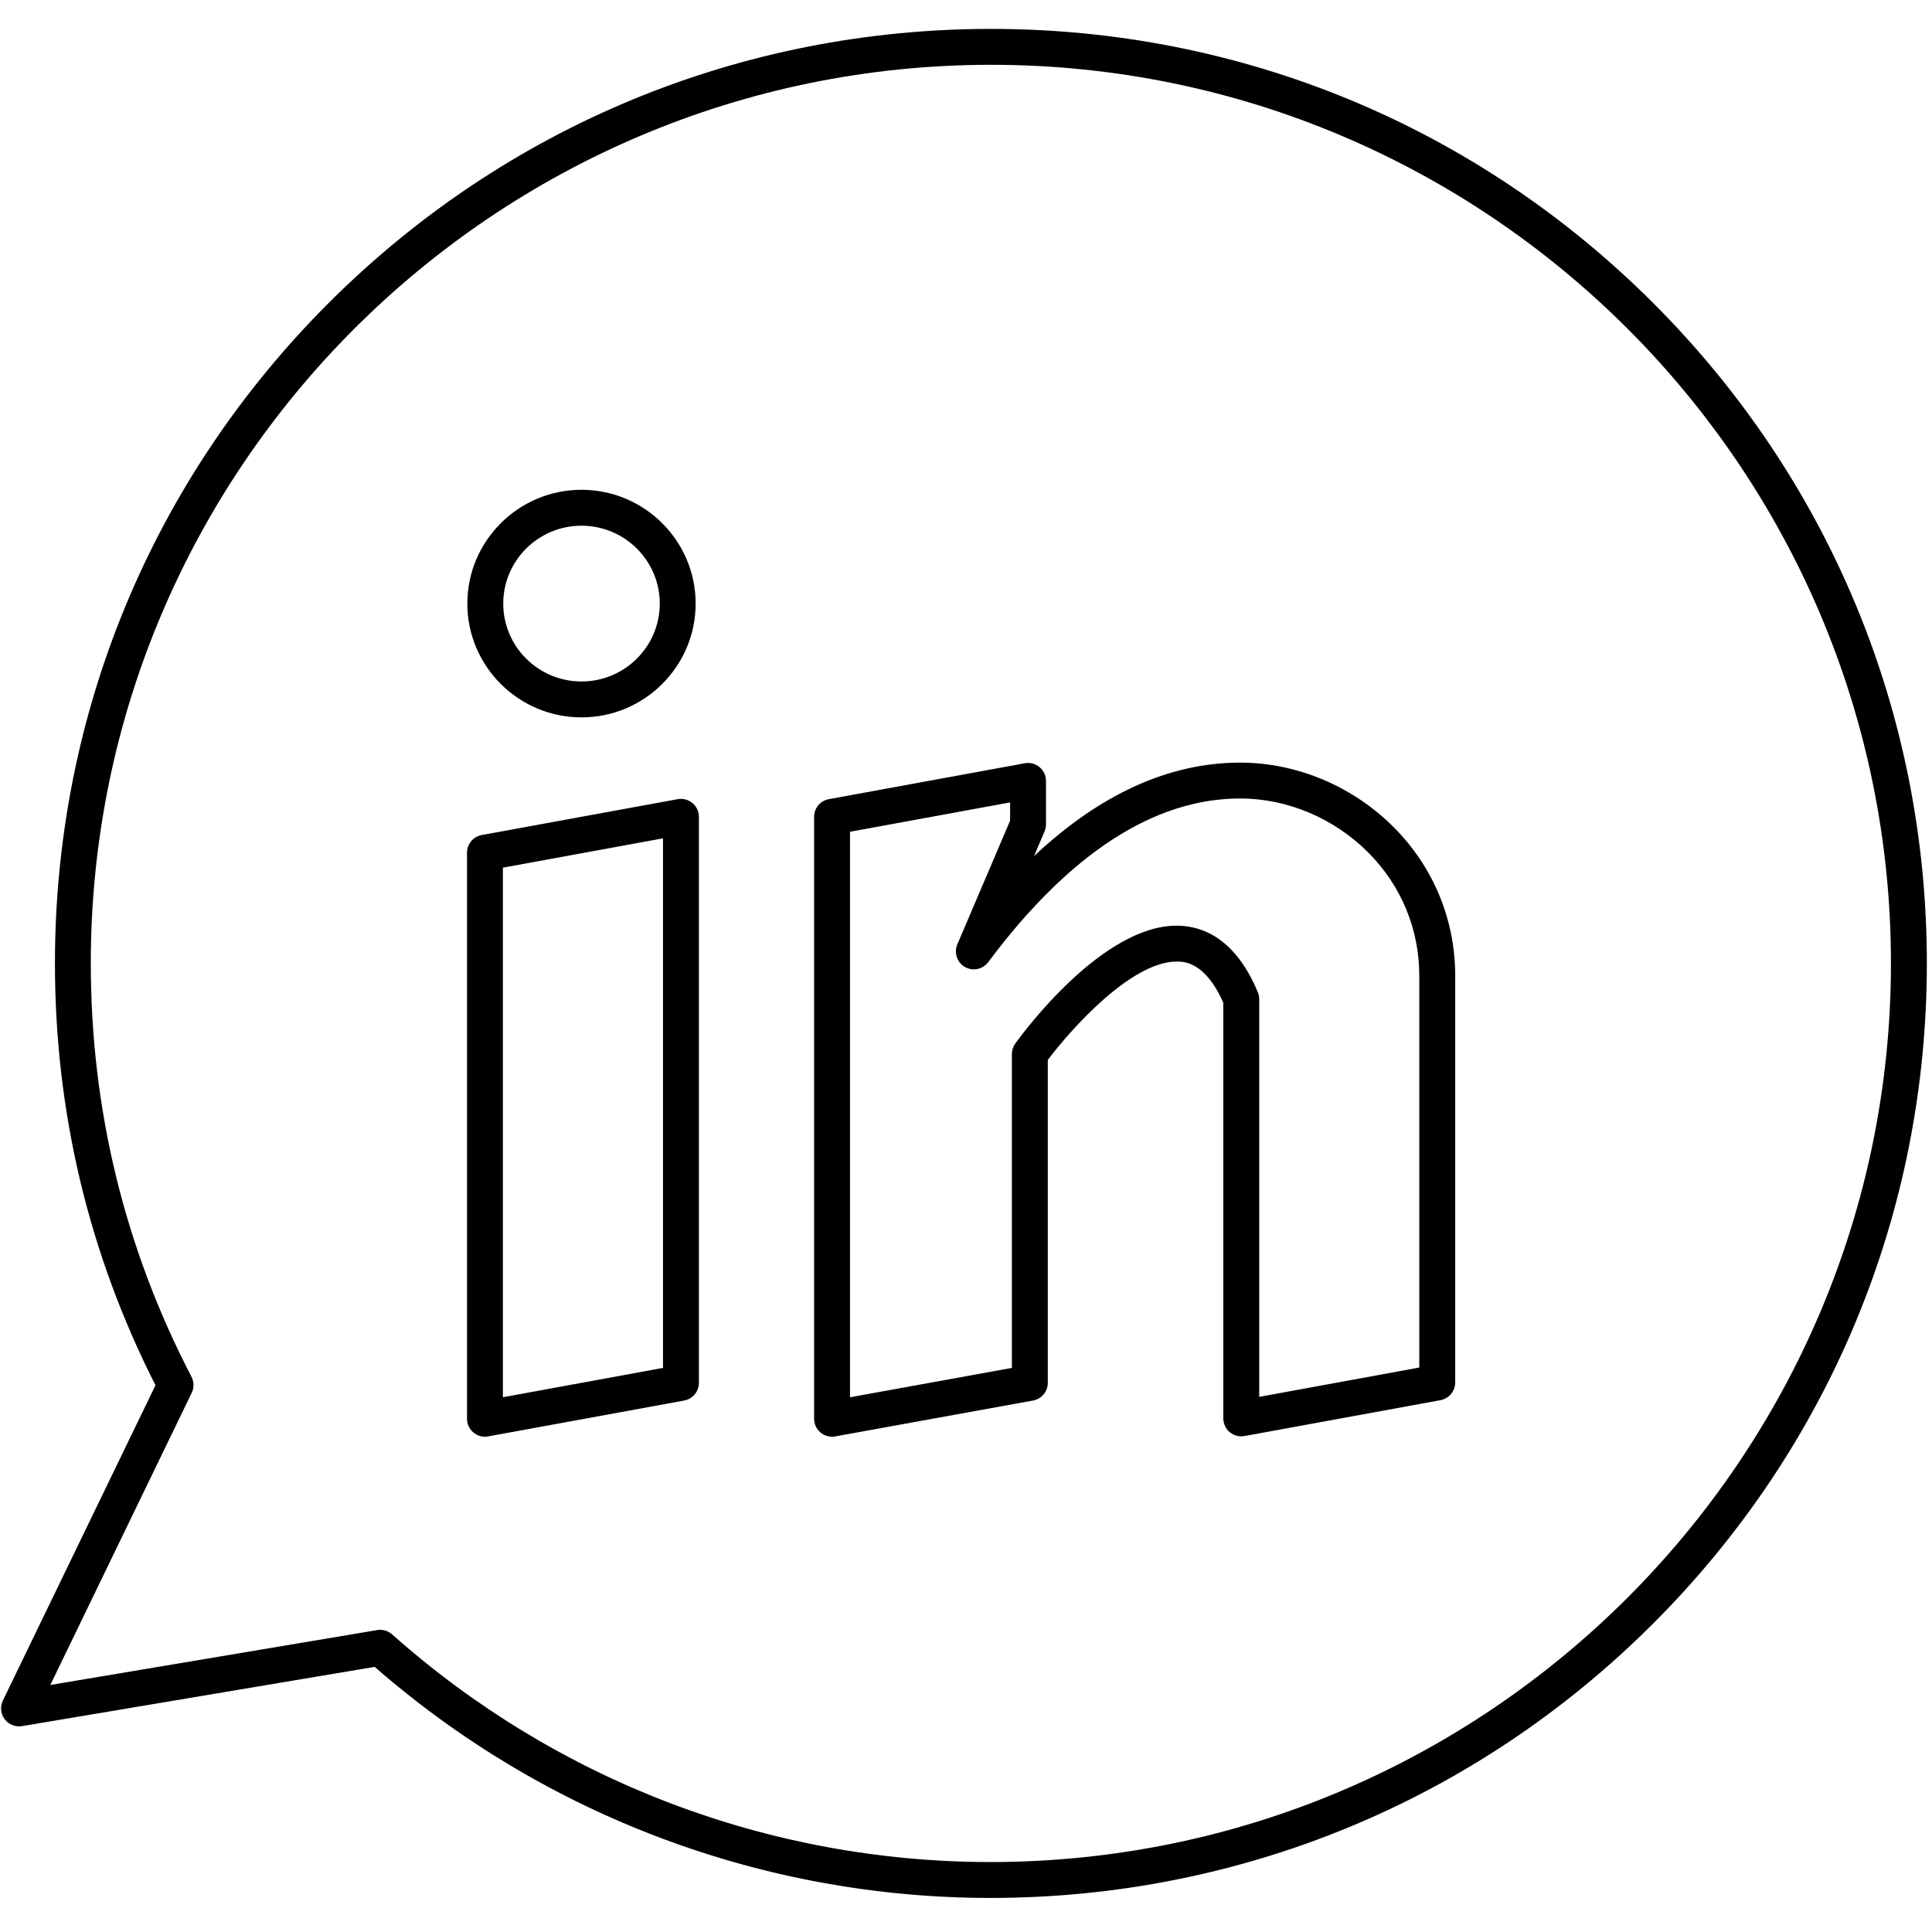 <svg xmlns="http://www.w3.org/2000/svg" xmlns:xlink="http://www.w3.org/1999/xlink" width="250" zoomAndPan="magnify" viewBox="0 0 187.5 187.5" height="250" preserveAspectRatio="xMidYMid meet" version="1.0"><defs><clipPath id="76a82538c2"><path d="M 0 2.805 L 187 2.805 L 187 184.57 L 0 184.57 Z M 0 2.805 " clip-rule="nonzero"/></clipPath></defs><path fill="#000000" d="M 47.062 139.434 C 46.66 139.434 46.266 139.293 45.949 139.027 C 45.551 138.699 45.324 138.207 45.324 137.691 L 45.324 82.754 C 45.324 81.914 45.922 81.191 46.75 81.039 L 65.77 77.559 C 66.277 77.465 66.801 77.602 67.199 77.934 C 67.598 78.262 67.828 78.754 67.828 79.27 L 67.828 134.207 C 67.828 135.047 67.227 135.77 66.398 135.922 L 47.379 139.402 C 47.273 139.422 47.168 139.434 47.062 139.434 Z M 48.805 84.207 L 48.805 135.602 L 64.344 132.754 L 64.344 81.359 Z M 48.805 84.207 " fill-opacity="1" fill-rule="nonzero"/><path fill="#000000" d="M 80.75 139.434 C 80.348 139.434 79.949 139.289 79.633 139.027 C 79.238 138.695 79.008 138.207 79.008 137.691 L 79.008 79.27 C 79.008 78.43 79.609 77.707 80.438 77.559 L 99.457 74.074 C 99.965 73.98 100.488 74.117 100.887 74.449 C 101.285 74.781 101.512 75.27 101.512 75.785 L 101.512 80 C 101.512 80.238 101.465 80.469 101.375 80.684 L 100.352 83.082 C 106.777 77.055 113.477 74.012 120.359 74.012 C 125.855 74.012 131.289 76.297 135.266 80.285 C 139.125 84.16 141.242 89.293 141.227 94.742 L 141.227 134.172 C 141.227 135.012 140.625 135.734 139.797 135.887 L 120.777 139.367 C 120.27 139.461 119.746 139.324 119.348 138.992 C 118.949 138.664 118.723 138.172 118.723 137.656 L 118.723 97.324 C 116.961 93.316 114.887 93.32 114.195 93.32 C 109.797 93.32 103.973 99.836 101.688 102.867 L 101.688 134.207 C 101.688 135.047 101.086 135.77 100.258 135.922 L 81.062 139.402 C 80.957 139.422 80.855 139.434 80.75 139.434 Z M 82.492 80.723 L 82.492 135.605 L 98.203 132.754 L 98.203 102.297 C 98.203 101.93 98.32 101.574 98.531 101.277 C 99.375 100.109 106.98 89.836 114.195 89.836 C 116.566 89.836 119.855 90.957 122.074 96.301 C 122.16 96.512 122.207 96.738 122.207 96.969 L 122.207 135.566 L 137.742 132.719 L 137.742 94.738 C 137.758 90.215 136 85.957 132.797 82.746 C 129.469 79.406 124.938 77.492 120.359 77.492 C 112.008 77.492 103.781 82.836 95.906 93.375 C 95.379 94.082 94.406 94.285 93.641 93.844 C 92.879 93.402 92.562 92.461 92.91 91.648 L 98.031 79.645 L 98.031 77.875 Z M 82.492 80.723 " fill-opacity="1" fill-rule="nonzero"/><path fill="#000000" d="M 56.434 69.621 C 50.328 69.621 45.355 64.668 45.355 58.578 C 45.355 52.488 50.328 47.535 56.434 47.535 C 62.543 47.535 67.512 52.488 67.512 58.578 C 67.512 64.668 62.543 69.621 56.434 69.621 Z M 56.434 51.02 C 52.246 51.02 48.84 54.41 48.84 58.578 C 48.84 62.746 52.246 66.137 56.434 66.137 C 60.621 66.137 64.031 62.746 64.031 58.578 C 64.031 54.41 60.621 51.02 56.434 51.02 Z M 56.434 51.02 " fill-opacity="1" fill-rule="nonzero"/><g clip-path="url(#76a82538c2)"><path fill="#000000" d="M 96.148 184.195 C 74.129 184.195 52.934 176.238 36.363 161.77 L 2.137 167.52 C 1.496 167.629 0.844 167.367 0.453 166.848 C 0.062 166.324 -0.004 165.629 0.277 165.043 L 15.09 134.438 C 8.613 121.691 5.332 107.914 5.332 93.484 C 5.332 69.262 14.781 46.488 31.938 29.363 C 49.098 12.238 71.914 2.805 96.184 2.805 C 120.438 2.805 143.242 12.238 160.398 29.363 C 177.551 46.492 187 69.262 187 93.484 C 187 117.703 177.551 140.477 160.395 157.609 C 143.238 174.738 120.422 184.18 96.148 184.195 Z M 36.891 158.172 C 37.316 158.172 37.727 158.328 38.051 158.613 C 54.074 172.863 74.707 180.711 96.148 180.711 C 144.324 180.68 183.516 141.547 183.516 93.484 C 183.516 45.402 144.34 6.289 96.184 6.289 C 48.008 6.289 8.812 45.402 8.812 93.484 C 8.812 107.645 12.102 121.148 18.582 133.613 C 18.836 134.102 18.844 134.68 18.605 135.176 L 4.883 163.527 L 36.605 158.199 C 36.699 158.184 36.797 158.172 36.891 158.172 Z M 36.891 158.172 " fill-opacity="1" fill-rule="nonzero"/></g></svg>